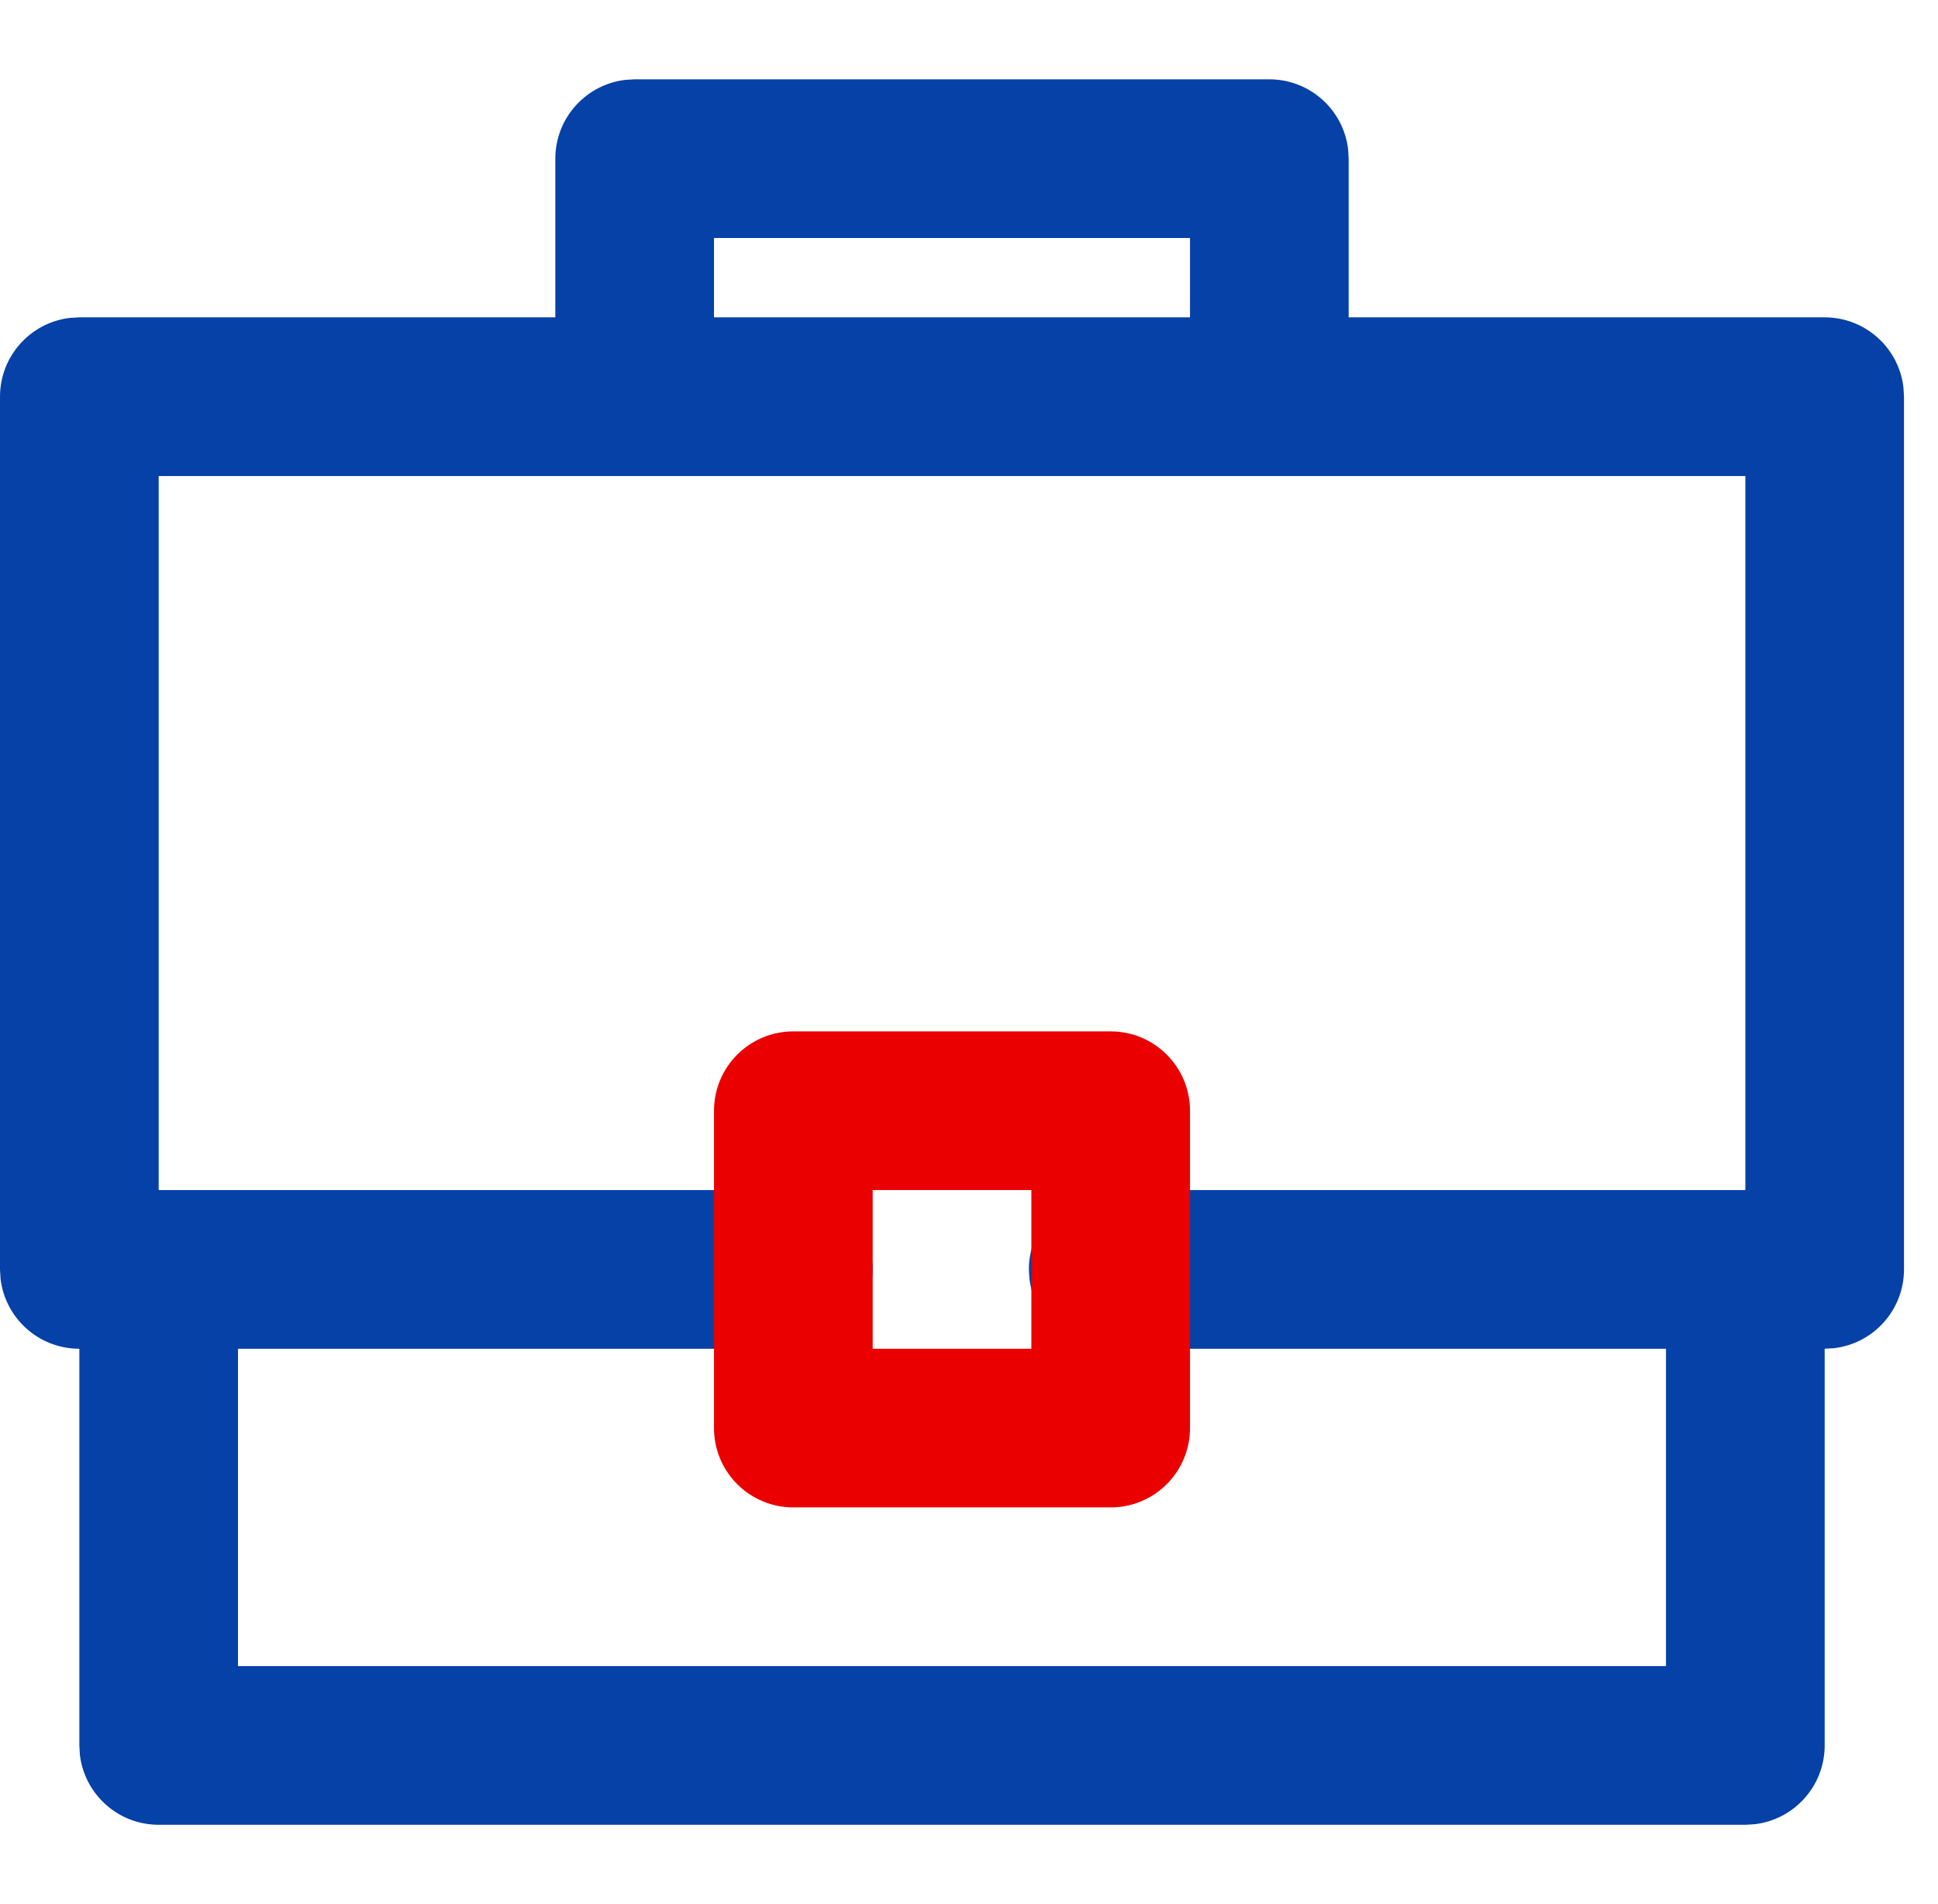 <svg xmlns="http://www.w3.org/2000/svg" width="57" height="56" viewBox="0 0 57 56">
    <g fill="none" fill-rule="evenodd">
        <path fill="#FFF" fill-opacity="0" d="M0 0H352V176H0z"/>
        <path fill="#0641A7" d="M18.667 2.333h18.667c1.196 0 2.183.901 2.317 2.062l.016.272v4.666h14c1.196 0 2.183.901 2.317 2.062l.016.272v25.666c0 1.197-.9 2.183-2.061 2.318l-.272.016v11.666c0 1.197-.9 2.183-2.061 2.318l-.272.016H4.667c-1.196 0-2.183-.901-2.318-2.062l-.015-.272V39.667c-1.197 0-2.184-.901-2.318-2.062L0 37.333V11.667c0-1.197.9-2.183 2.061-2.318l.272-.016h14V4.667c0-1.197.902-2.183 2.062-2.318l.272-.016h18.667-18.667zM51.333 14H4.667v21h18.666c1.289 0 2.334 1.045 2.334 2.333 0 1.197-.901 2.183-2.062 2.318l-.272.016H7V49h42v-9.333H32.594c-1.196 0-2.183-.901-2.317-2.062l-.016-.272c0-1.196.9-2.183 2.061-2.317l.272-.016h18.74V14zM35 7H21v2.333h14V7z"/>
        <path fill="#EB0000" d="M32.667 30.333c1.289 0 2.333 1.045 2.333 2.334V42c0 1.289-1.044 2.333-2.333 2.333h-9.333C22.045 44.333 21 43.29 21 42v-9.333c0-1.289 1.045-2.334 2.334-2.334h9.333zm-7 4.667v4.667h4.667V35h-4.667z"/>
    </g>
</svg>
